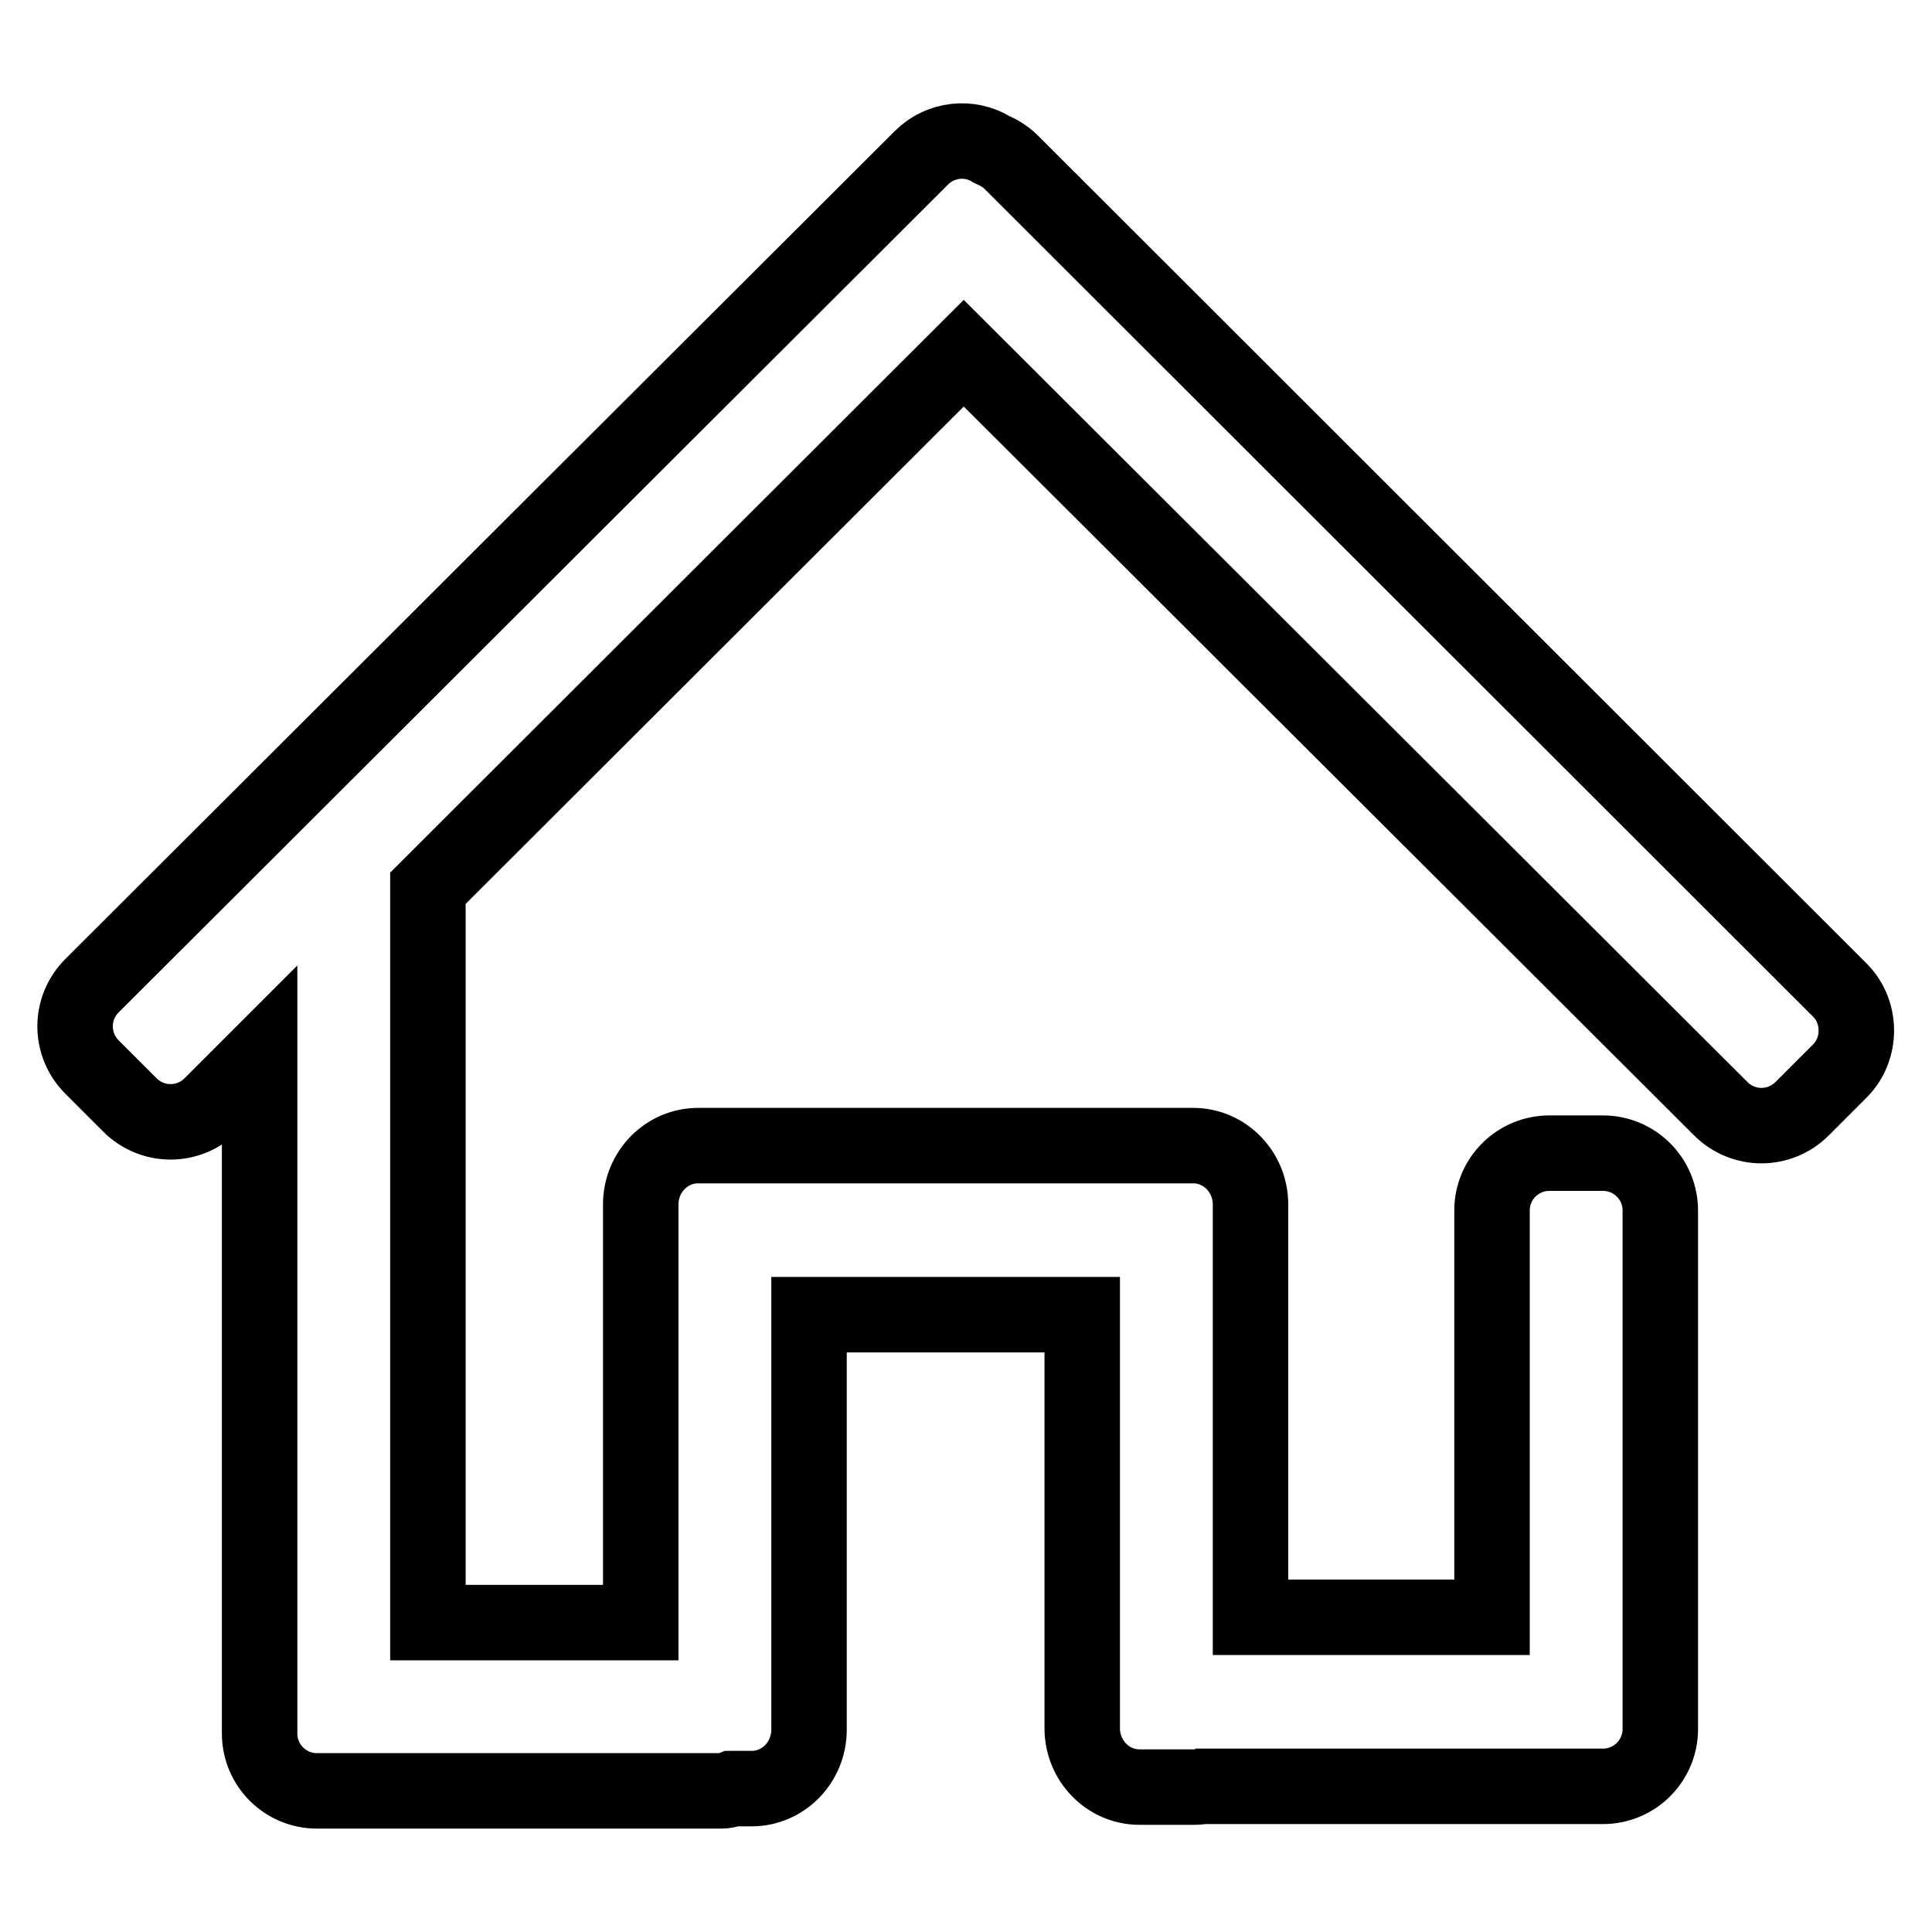 <?xml version="1.0" encoding="utf-8"?>
<!-- Svg Vector Icons : http://www.onlinewebfonts.com/icon -->
<!DOCTYPE svg PUBLIC "-//W3C//DTD SVG 1.1//EN" "http://www.w3.org/Graphics/SVG/1.1/DTD/svg11.dtd">
<svg version="1.1" xmlns="http://www.w3.org/2000/svg" xmlns:xlink="http://www.w3.org/1999/xlink" x="0px" y="0px" viewBox="0 0 256 256" enable-background="new 0 0 256 256" xml:space="preserve">
<g> <path stroke-width="10" fill-opacity="0" stroke="#000000"  d="M243.8,131.2L134,21.5c-0.8-0.8-1.7-1.3-2.6-1.7c-2.9-1.8-6.8-1.4-9.3,1.1L12.2,130.6c-3,3-3,7.8,0,10.8 l5,5c3,3,7.8,3,10.8,0l6.4-6.4v89.7c0,4.2,3.4,7.6,7.6,7.6h2.1h5h46.5c0.5,0,0.9-0.1,1.4-0.3h2.6c4.2,0,7.6-3.5,7.6-7.8v-55h36.2 V229c0,4.3,3.4,7.8,7.6,7.8h7.1c0.4,0,0.8,0,1.1-0.1h45.3c0.3,0,0.5,0,0.8,0h7.1c4.2,0,7.6-3.4,7.6-7.6v-68.7 c0-4.2-3.4-7.6-7.6-7.6h-7.1c-4.2,0-7.6,3.4-7.6,7.6v53.9h-32v-54.7c0-4.3-3.4-7.8-7.6-7.8h-6.4H151H99.6H94h-1.5 c-4.2,0-7.6,3.5-7.6,7.8V215H56.7v-97.3l71-70.9L228,146.9c3,3,7.8,3,10.8,0l5-5C246.7,139,246.7,134.1,243.8,131.2z"/></g>
</svg>